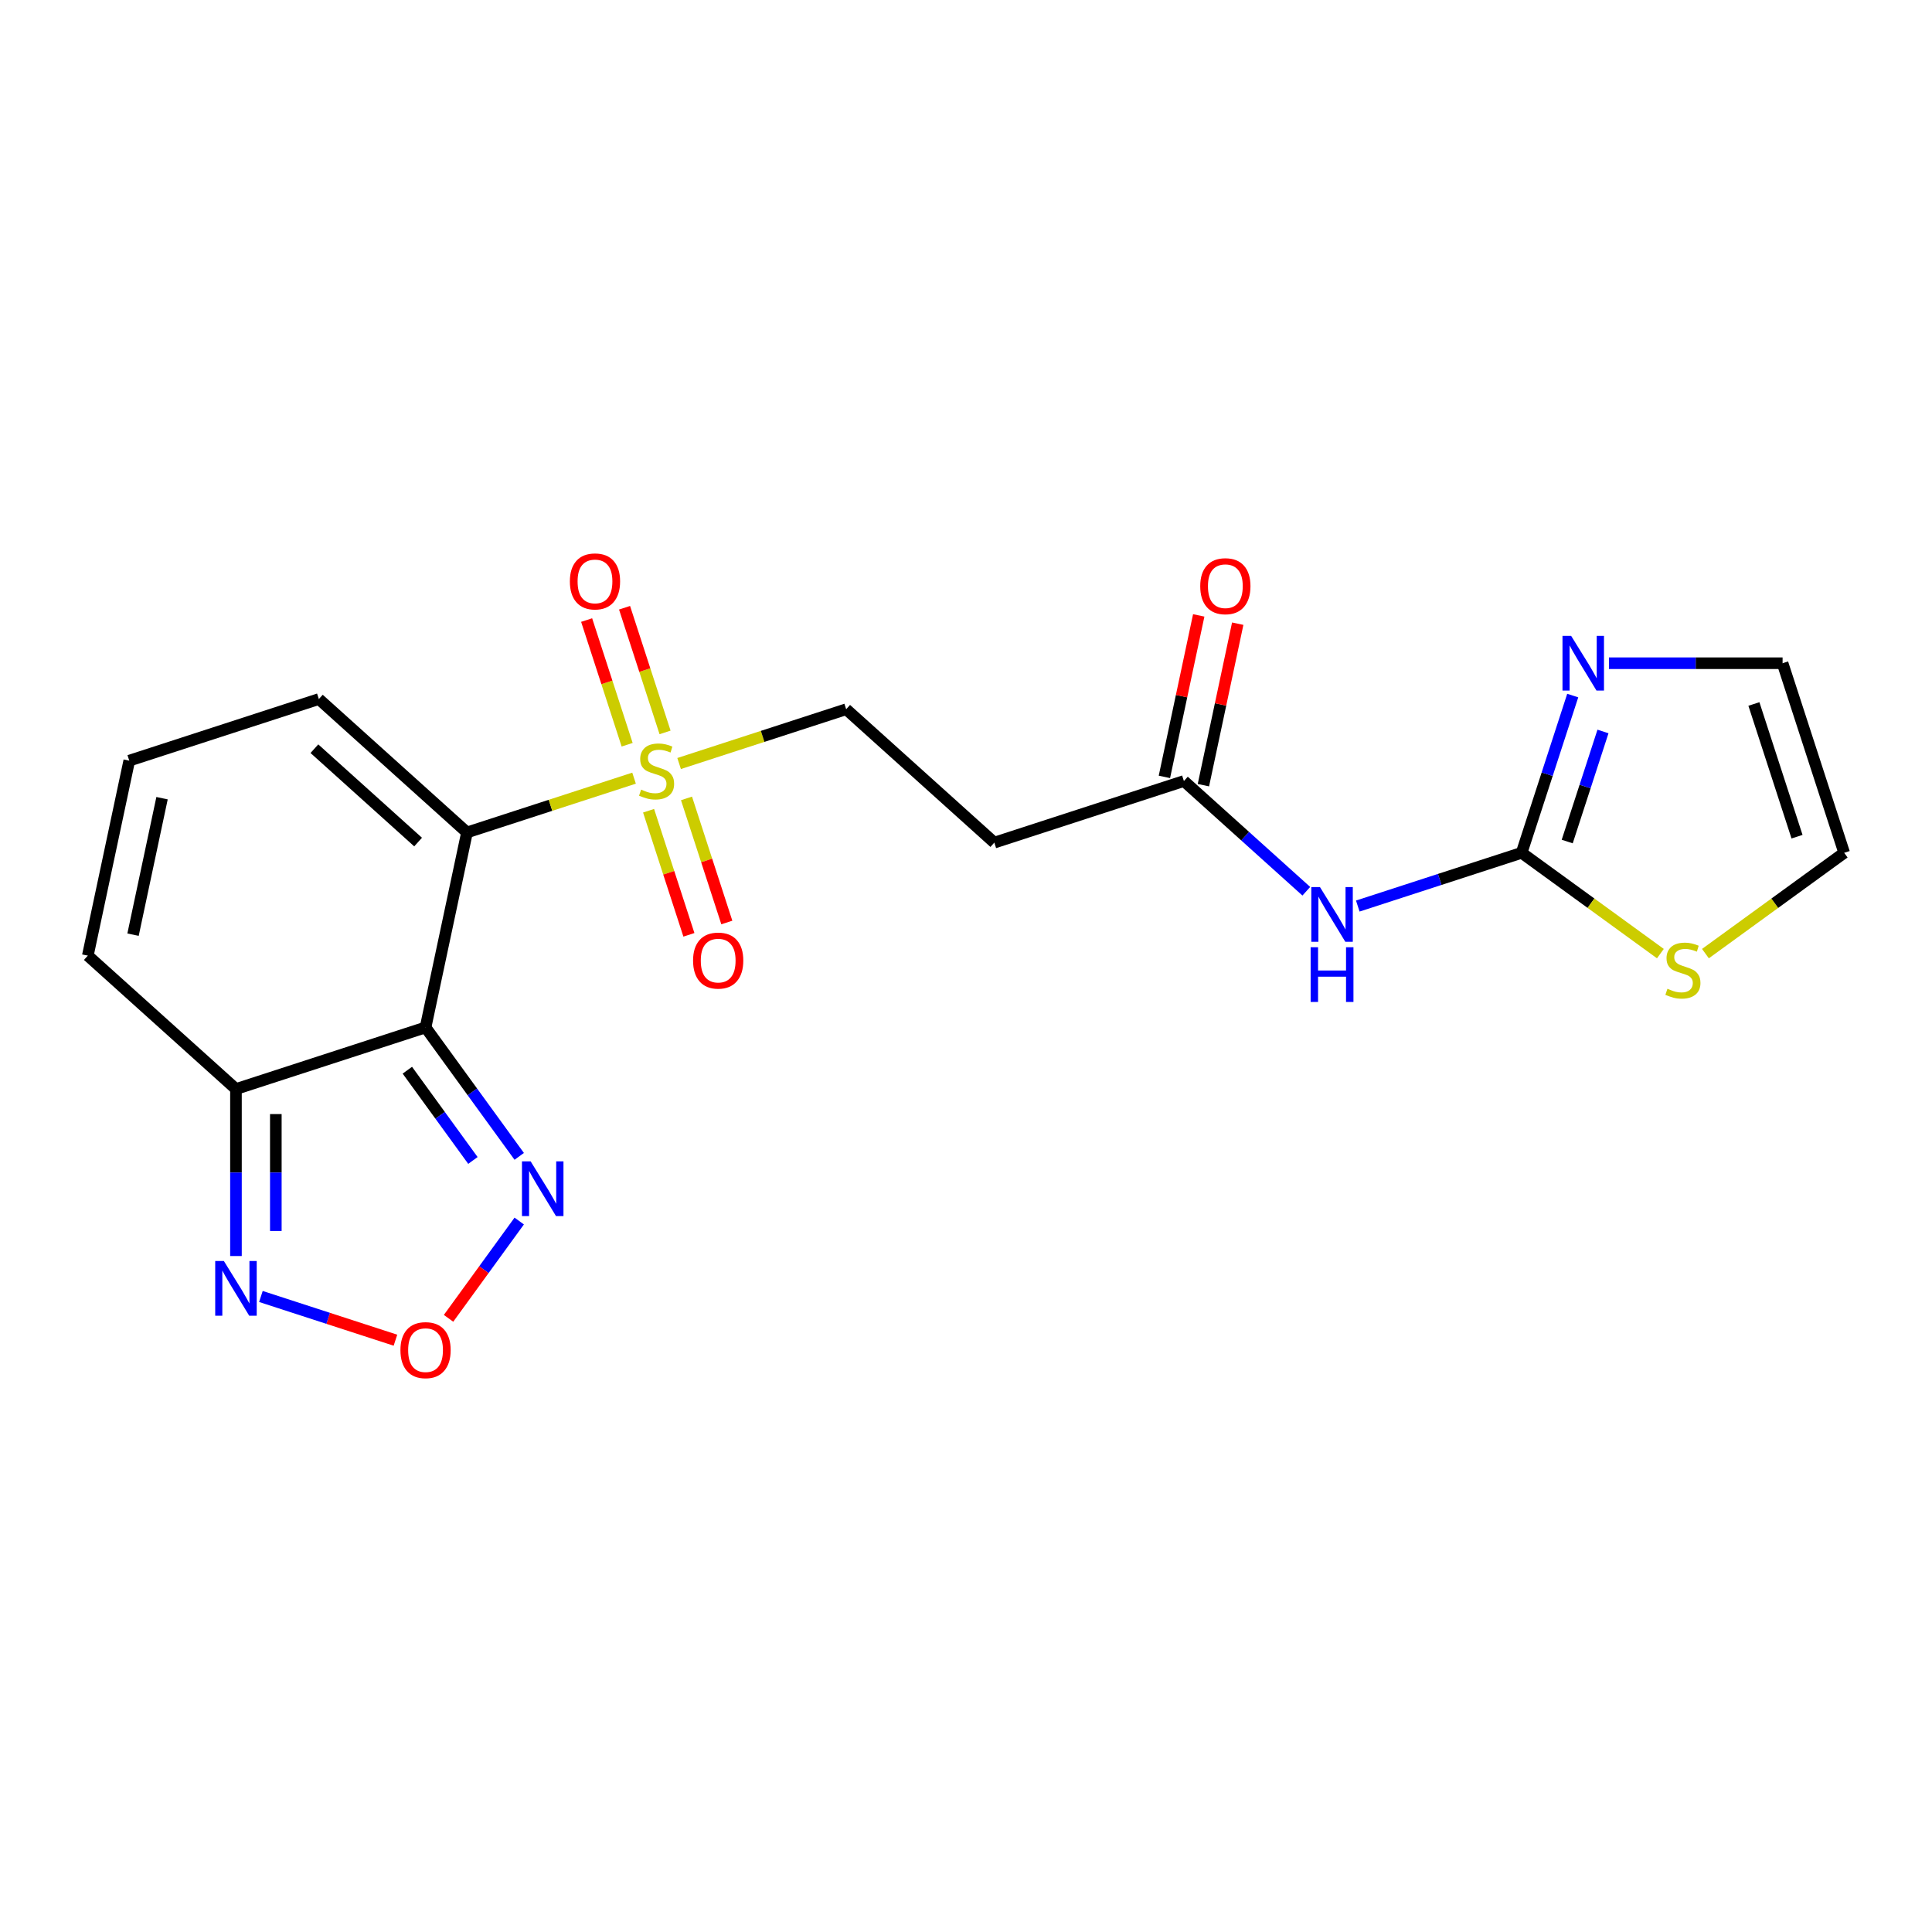 <?xml version='1.0' encoding='iso-8859-1'?>
<svg version='1.1' baseProfile='full'
              xmlns='http://www.w3.org/2000/svg'
                      xmlns:rdkit='http://www.rdkit.org/xml'
                      xmlns:xlink='http://www.w3.org/1999/xlink'
                  xml:space='preserve'
width='1000px' height='1000px' viewBox='0 0 1000 1000'>
<!-- END OF HEADER -->
<rect style='opacity:1.0;fill:#FFFFFF;stroke:none' width='1000' height='1000' x='0' y='0'> </rect>
<path class='bond-0' d='M 241.716,430.87 L 220.264,531.796' style='fill:none;fill-rule:evenodd;stroke:#000000;stroke-width:6px;stroke-linecap:butt;stroke-linejoin:miter;stroke-opacity:1' />
<path class='bond-1' d='M 241.716,430.87 L 284.952,416.822' style='fill:none;fill-rule:evenodd;stroke:#000000;stroke-width:6px;stroke-linecap:butt;stroke-linejoin:miter;stroke-opacity:1' />
<path class='bond-1' d='M 284.952,416.822 L 328.187,402.773' style='fill:none;fill-rule:evenodd;stroke:#CCCC00;stroke-width:6px;stroke-linecap:butt;stroke-linejoin:miter;stroke-opacity:1' />
<path class='bond-11' d='M 241.716,430.87 L 165.038,361.828' style='fill:none;fill-rule:evenodd;stroke:#000000;stroke-width:6px;stroke-linecap:butt;stroke-linejoin:miter;stroke-opacity:1' />
<path class='bond-11' d='M 216.406,435.849 L 162.731,387.52' style='fill:none;fill-rule:evenodd;stroke:#000000;stroke-width:6px;stroke-linecap:butt;stroke-linejoin:miter;stroke-opacity:1' />
<path class='bond-3' d='M 220.264,531.796 L 122.133,563.68' style='fill:none;fill-rule:evenodd;stroke:#000000;stroke-width:6px;stroke-linecap:butt;stroke-linejoin:miter;stroke-opacity:1' />
<path class='bond-4' d='M 220.264,531.796 L 244.507,565.163' style='fill:none;fill-rule:evenodd;stroke:#000000;stroke-width:6px;stroke-linecap:butt;stroke-linejoin:miter;stroke-opacity:1' />
<path class='bond-4' d='M 244.507,565.163 L 268.75,598.531' style='fill:none;fill-rule:evenodd;stroke:#0000FF;stroke-width:6px;stroke-linecap:butt;stroke-linejoin:miter;stroke-opacity:1' />
<path class='bond-4' d='M 210.841,553.936 L 227.812,577.293' style='fill:none;fill-rule:evenodd;stroke:#000000;stroke-width:6px;stroke-linecap:butt;stroke-linejoin:miter;stroke-opacity:1' />
<path class='bond-4' d='M 227.812,577.293 L 244.782,600.65' style='fill:none;fill-rule:evenodd;stroke:#0000FF;stroke-width:6px;stroke-linecap:butt;stroke-linejoin:miter;stroke-opacity:1' />
<path class='bond-12' d='M 351.506,395.197 L 394.742,381.149' style='fill:none;fill-rule:evenodd;stroke:#CCCC00;stroke-width:6px;stroke-linecap:butt;stroke-linejoin:miter;stroke-opacity:1' />
<path class='bond-12' d='M 394.742,381.149 L 437.977,367.1' style='fill:none;fill-rule:evenodd;stroke:#000000;stroke-width:6px;stroke-linecap:butt;stroke-linejoin:miter;stroke-opacity:1' />
<path class='bond-14' d='M 335.707,419.633 L 346.142,451.748' style='fill:none;fill-rule:evenodd;stroke:#CCCC00;stroke-width:6px;stroke-linecap:butt;stroke-linejoin:miter;stroke-opacity:1' />
<path class='bond-14' d='M 346.142,451.748 L 356.576,483.864' style='fill:none;fill-rule:evenodd;stroke:#FF0000;stroke-width:6px;stroke-linecap:butt;stroke-linejoin:miter;stroke-opacity:1' />
<path class='bond-14' d='M 355.333,413.256 L 365.768,445.371' style='fill:none;fill-rule:evenodd;stroke:#CCCC00;stroke-width:6px;stroke-linecap:butt;stroke-linejoin:miter;stroke-opacity:1' />
<path class='bond-14' d='M 365.768,445.371 L 376.203,477.487' style='fill:none;fill-rule:evenodd;stroke:#FF0000;stroke-width:6px;stroke-linecap:butt;stroke-linejoin:miter;stroke-opacity:1' />
<path class='bond-15' d='M 344.234,379.097 L 333.75,346.832' style='fill:none;fill-rule:evenodd;stroke:#CCCC00;stroke-width:6px;stroke-linecap:butt;stroke-linejoin:miter;stroke-opacity:1' />
<path class='bond-15' d='M 333.75,346.832 L 323.267,314.566' style='fill:none;fill-rule:evenodd;stroke:#FF0000;stroke-width:6px;stroke-linecap:butt;stroke-linejoin:miter;stroke-opacity:1' />
<path class='bond-15' d='M 324.608,385.474 L 314.124,353.209' style='fill:none;fill-rule:evenodd;stroke:#CCCC00;stroke-width:6px;stroke-linecap:butt;stroke-linejoin:miter;stroke-opacity:1' />
<path class='bond-15' d='M 314.124,353.209 L 303.64,320.943' style='fill:none;fill-rule:evenodd;stroke:#FF0000;stroke-width:6px;stroke-linecap:butt;stroke-linejoin:miter;stroke-opacity:1' />
<path class='bond-2' d='M 787.595,441.414 L 745.19,455.192' style='fill:none;fill-rule:evenodd;stroke:#000000;stroke-width:6px;stroke-linecap:butt;stroke-linejoin:miter;stroke-opacity:1' />
<path class='bond-2' d='M 745.19,455.192 L 702.784,468.971' style='fill:none;fill-rule:evenodd;stroke:#0000FF;stroke-width:6px;stroke-linecap:butt;stroke-linejoin:miter;stroke-opacity:1' />
<path class='bond-8' d='M 787.595,441.414 L 800.818,400.718' style='fill:none;fill-rule:evenodd;stroke:#000000;stroke-width:6px;stroke-linecap:butt;stroke-linejoin:miter;stroke-opacity:1' />
<path class='bond-8' d='M 800.818,400.718 L 814.041,360.023' style='fill:none;fill-rule:evenodd;stroke:#0000FF;stroke-width:6px;stroke-linecap:butt;stroke-linejoin:miter;stroke-opacity:1' />
<path class='bond-8' d='M 811.188,435.582 L 820.444,407.095' style='fill:none;fill-rule:evenodd;stroke:#000000;stroke-width:6px;stroke-linecap:butt;stroke-linejoin:miter;stroke-opacity:1' />
<path class='bond-8' d='M 820.444,407.095 L 829.7,378.608' style='fill:none;fill-rule:evenodd;stroke:#0000FF;stroke-width:6px;stroke-linecap:butt;stroke-linejoin:miter;stroke-opacity:1' />
<path class='bond-10' d='M 787.595,441.414 L 823.503,467.503' style='fill:none;fill-rule:evenodd;stroke:#000000;stroke-width:6px;stroke-linecap:butt;stroke-linejoin:miter;stroke-opacity:1' />
<path class='bond-10' d='M 823.503,467.503 L 859.411,493.591' style='fill:none;fill-rule:evenodd;stroke:#CCCC00;stroke-width:6px;stroke-linecap:butt;stroke-linejoin:miter;stroke-opacity:1' />
<path class='bond-7' d='M 122.133,563.68 L 122.133,606.901' style='fill:none;fill-rule:evenodd;stroke:#000000;stroke-width:6px;stroke-linecap:butt;stroke-linejoin:miter;stroke-opacity:1' />
<path class='bond-7' d='M 122.133,606.901 L 122.133,650.122' style='fill:none;fill-rule:evenodd;stroke:#0000FF;stroke-width:6px;stroke-linecap:butt;stroke-linejoin:miter;stroke-opacity:1' />
<path class='bond-7' d='M 142.769,576.646 L 142.769,606.901' style='fill:none;fill-rule:evenodd;stroke:#000000;stroke-width:6px;stroke-linecap:butt;stroke-linejoin:miter;stroke-opacity:1' />
<path class='bond-7' d='M 142.769,606.901 L 142.769,637.155' style='fill:none;fill-rule:evenodd;stroke:#0000FF;stroke-width:6px;stroke-linecap:butt;stroke-linejoin:miter;stroke-opacity:1' />
<path class='bond-21' d='M 122.133,563.68 L 45.455,494.639' style='fill:none;fill-rule:evenodd;stroke:#000000;stroke-width:6px;stroke-linecap:butt;stroke-linejoin:miter;stroke-opacity:1' />
<path class='bond-5' d='M 268.75,632.01 L 250.458,657.187' style='fill:none;fill-rule:evenodd;stroke:#0000FF;stroke-width:6px;stroke-linecap:butt;stroke-linejoin:miter;stroke-opacity:1' />
<path class='bond-5' d='M 250.458,657.187 L 232.166,682.363' style='fill:none;fill-rule:evenodd;stroke:#FF0000;stroke-width:6px;stroke-linecap:butt;stroke-linejoin:miter;stroke-opacity:1' />
<path class='bond-22' d='M 204.684,693.684 L 169.863,682.37' style='fill:none;fill-rule:evenodd;stroke:#FF0000;stroke-width:6px;stroke-linecap:butt;stroke-linejoin:miter;stroke-opacity:1' />
<path class='bond-22' d='M 169.863,682.37 L 135.043,671.056' style='fill:none;fill-rule:evenodd;stroke:#0000FF;stroke-width:6px;stroke-linecap:butt;stroke-linejoin:miter;stroke-opacity:1' />
<path class='bond-6' d='M 676.145,461.306 L 644.466,432.781' style='fill:none;fill-rule:evenodd;stroke:#0000FF;stroke-width:6px;stroke-linecap:butt;stroke-linejoin:miter;stroke-opacity:1' />
<path class='bond-6' d='M 644.466,432.781 L 612.786,404.257' style='fill:none;fill-rule:evenodd;stroke:#000000;stroke-width:6px;stroke-linecap:butt;stroke-linejoin:miter;stroke-opacity:1' />
<path class='bond-18' d='M 832.8,343.283 L 877.73,343.283' style='fill:none;fill-rule:evenodd;stroke:#0000FF;stroke-width:6px;stroke-linecap:butt;stroke-linejoin:miter;stroke-opacity:1' />
<path class='bond-18' d='M 877.73,343.283 L 922.661,343.283' style='fill:none;fill-rule:evenodd;stroke:#000000;stroke-width:6px;stroke-linecap:butt;stroke-linejoin:miter;stroke-opacity:1' />
<path class='bond-9' d='M 612.786,404.257 L 514.656,436.142' style='fill:none;fill-rule:evenodd;stroke:#000000;stroke-width:6px;stroke-linecap:butt;stroke-linejoin:miter;stroke-opacity:1' />
<path class='bond-20' d='M 622.879,406.403 L 631.763,364.609' style='fill:none;fill-rule:evenodd;stroke:#000000;stroke-width:6px;stroke-linecap:butt;stroke-linejoin:miter;stroke-opacity:1' />
<path class='bond-20' d='M 631.763,364.609 L 640.646,322.816' style='fill:none;fill-rule:evenodd;stroke:#FF0000;stroke-width:6px;stroke-linecap:butt;stroke-linejoin:miter;stroke-opacity:1' />
<path class='bond-20' d='M 602.694,402.112 L 611.577,360.319' style='fill:none;fill-rule:evenodd;stroke:#000000;stroke-width:6px;stroke-linecap:butt;stroke-linejoin:miter;stroke-opacity:1' />
<path class='bond-20' d='M 611.577,360.319 L 620.461,318.526' style='fill:none;fill-rule:evenodd;stroke:#FF0000;stroke-width:6px;stroke-linecap:butt;stroke-linejoin:miter;stroke-opacity:1' />
<path class='bond-19' d='M 882.73,493.591 L 918.638,467.503' style='fill:none;fill-rule:evenodd;stroke:#CCCC00;stroke-width:6px;stroke-linecap:butt;stroke-linejoin:miter;stroke-opacity:1' />
<path class='bond-19' d='M 918.638,467.503 L 954.545,441.414' style='fill:none;fill-rule:evenodd;stroke:#000000;stroke-width:6px;stroke-linecap:butt;stroke-linejoin:miter;stroke-opacity:1' />
<path class='bond-16' d='M 165.038,361.828 L 66.907,393.713' style='fill:none;fill-rule:evenodd;stroke:#000000;stroke-width:6px;stroke-linecap:butt;stroke-linejoin:miter;stroke-opacity:1' />
<path class='bond-13' d='M 437.977,367.1 L 514.656,436.142' style='fill:none;fill-rule:evenodd;stroke:#000000;stroke-width:6px;stroke-linecap:butt;stroke-linejoin:miter;stroke-opacity:1' />
<path class='bond-17' d='M 66.907,393.713 L 45.455,494.639' style='fill:none;fill-rule:evenodd;stroke:#000000;stroke-width:6px;stroke-linecap:butt;stroke-linejoin:miter;stroke-opacity:1' />
<path class='bond-17' d='M 83.874,413.142 L 68.858,483.79' style='fill:none;fill-rule:evenodd;stroke:#000000;stroke-width:6px;stroke-linecap:butt;stroke-linejoin:miter;stroke-opacity:1' />
<path class='bond-23' d='M 922.661,343.283 L 954.545,441.414' style='fill:none;fill-rule:evenodd;stroke:#000000;stroke-width:6px;stroke-linecap:butt;stroke-linejoin:miter;stroke-opacity:1' />
<path class='bond-23' d='M 907.817,364.38 L 930.137,433.071' style='fill:none;fill-rule:evenodd;stroke:#000000;stroke-width:6px;stroke-linecap:butt;stroke-linejoin:miter;stroke-opacity:1' />
<path  class='atom-2' d='M 331.847 408.705
Q 332.167 408.825, 333.487 409.385
Q 334.807 409.945, 336.247 410.305
Q 337.727 410.625, 339.167 410.625
Q 341.847 410.625, 343.407 409.345
Q 344.967 408.025, 344.967 405.745
Q 344.967 404.185, 344.167 403.225
Q 343.407 402.265, 342.207 401.745
Q 341.007 401.225, 339.007 400.625
Q 336.487 399.865, 334.967 399.145
Q 333.487 398.425, 332.407 396.905
Q 331.367 395.385, 331.367 392.825
Q 331.367 389.265, 333.767 387.065
Q 336.207 384.865, 341.007 384.865
Q 344.287 384.865, 348.007 386.425
L 347.087 389.505
Q 343.687 388.105, 341.127 388.105
Q 338.367 388.105, 336.847 389.265
Q 335.327 390.385, 335.367 392.345
Q 335.367 393.865, 336.127 394.785
Q 336.927 395.705, 338.047 396.225
Q 339.207 396.745, 341.127 397.345
Q 343.687 398.145, 345.207 398.945
Q 346.727 399.745, 347.807 401.385
Q 348.927 402.985, 348.927 405.745
Q 348.927 409.665, 346.287 411.785
Q 343.687 413.865, 339.327 413.865
Q 336.807 413.865, 334.887 413.305
Q 333.007 412.785, 330.767 411.865
L 331.847 408.705
' fill='#CCCC00'/>
<path  class='atom-5' d='M 274.652 601.111
L 283.932 616.111
Q 284.852 617.591, 286.332 620.271
Q 287.812 622.951, 287.892 623.111
L 287.892 601.111
L 291.652 601.111
L 291.652 629.431
L 287.772 629.431
L 277.812 613.031
Q 276.652 611.111, 275.412 608.911
Q 274.212 606.711, 273.852 606.031
L 273.852 629.431
L 270.172 629.431
L 270.172 601.111
L 274.652 601.111
' fill='#0000FF'/>
<path  class='atom-6' d='M 207.264 698.826
Q 207.264 692.026, 210.624 688.226
Q 213.984 684.426, 220.264 684.426
Q 226.544 684.426, 229.904 688.226
Q 233.264 692.026, 233.264 698.826
Q 233.264 705.706, 229.864 709.626
Q 226.464 713.506, 220.264 713.506
Q 214.024 713.506, 210.624 709.626
Q 207.264 705.746, 207.264 698.826
M 220.264 710.306
Q 224.584 710.306, 226.904 707.426
Q 229.264 704.506, 229.264 698.826
Q 229.264 693.266, 226.904 690.466
Q 224.584 687.626, 220.264 687.626
Q 215.944 687.626, 213.584 690.426
Q 211.264 693.226, 211.264 698.826
Q 211.264 704.546, 213.584 707.426
Q 215.944 710.306, 220.264 710.306
' fill='#FF0000'/>
<path  class='atom-7' d='M 683.205 459.139
L 692.485 474.139
Q 693.405 475.619, 694.885 478.299
Q 696.365 480.979, 696.445 481.139
L 696.445 459.139
L 700.205 459.139
L 700.205 487.459
L 696.325 487.459
L 686.365 471.059
Q 685.205 469.139, 683.965 466.939
Q 682.765 464.739, 682.405 464.059
L 682.405 487.459
L 678.725 487.459
L 678.725 459.139
L 683.205 459.139
' fill='#0000FF'/>
<path  class='atom-7' d='M 678.385 490.291
L 682.225 490.291
L 682.225 502.331
L 696.705 502.331
L 696.705 490.291
L 700.545 490.291
L 700.545 518.611
L 696.705 518.611
L 696.705 505.531
L 682.225 505.531
L 682.225 518.611
L 678.385 518.611
L 678.385 490.291
' fill='#0000FF'/>
<path  class='atom-8' d='M 115.873 652.701
L 125.153 667.701
Q 126.073 669.181, 127.553 671.861
Q 129.033 674.541, 129.113 674.701
L 129.113 652.701
L 132.873 652.701
L 132.873 681.021
L 128.993 681.021
L 119.033 664.621
Q 117.873 662.701, 116.633 660.501
Q 115.433 658.301, 115.073 657.621
L 115.073 681.021
L 111.393 681.021
L 111.393 652.701
L 115.873 652.701
' fill='#0000FF'/>
<path  class='atom-9' d='M 813.22 329.123
L 822.5 344.123
Q 823.42 345.603, 824.9 348.283
Q 826.38 350.963, 826.46 351.123
L 826.46 329.123
L 830.22 329.123
L 830.22 357.443
L 826.34 357.443
L 816.38 341.043
Q 815.22 339.123, 813.98 336.923
Q 812.78 334.723, 812.42 334.043
L 812.42 357.443
L 808.74 357.443
L 808.74 329.123
L 813.22 329.123
' fill='#0000FF'/>
<path  class='atom-11' d='M 863.07 511.782
Q 863.39 511.902, 864.71 512.462
Q 866.03 513.022, 867.47 513.382
Q 868.95 513.702, 870.39 513.702
Q 873.07 513.702, 874.63 512.422
Q 876.19 511.102, 876.19 508.822
Q 876.19 507.262, 875.39 506.302
Q 874.63 505.342, 873.43 504.822
Q 872.23 504.302, 870.23 503.702
Q 867.71 502.942, 866.19 502.222
Q 864.71 501.502, 863.63 499.982
Q 862.59 498.462, 862.59 495.902
Q 862.59 492.342, 864.99 490.142
Q 867.43 487.942, 872.23 487.942
Q 875.51 487.942, 879.23 489.502
L 878.31 492.582
Q 874.91 491.182, 872.35 491.182
Q 869.59 491.182, 868.07 492.342
Q 866.55 493.462, 866.59 495.422
Q 866.59 496.942, 867.35 497.862
Q 868.15 498.782, 869.27 499.302
Q 870.43 499.822, 872.35 500.422
Q 874.91 501.222, 876.43 502.022
Q 877.95 502.822, 879.03 504.462
Q 880.15 506.062, 880.15 508.822
Q 880.15 512.742, 877.51 514.862
Q 874.91 516.942, 870.55 516.942
Q 868.03 516.942, 866.11 516.382
Q 864.23 515.862, 861.99 514.942
L 863.07 511.782
' fill='#CCCC00'/>
<path  class='atom-15' d='M 358.731 497.196
Q 358.731 490.396, 362.091 486.596
Q 365.451 482.796, 371.731 482.796
Q 378.011 482.796, 381.371 486.596
Q 384.731 490.396, 384.731 497.196
Q 384.731 504.076, 381.331 507.996
Q 377.931 511.876, 371.731 511.876
Q 365.491 511.876, 362.091 507.996
Q 358.731 504.116, 358.731 497.196
M 371.731 508.676
Q 376.051 508.676, 378.371 505.796
Q 380.731 502.876, 380.731 497.196
Q 380.731 491.636, 378.371 488.836
Q 376.051 485.996, 371.731 485.996
Q 367.411 485.996, 365.051 488.796
Q 362.731 491.596, 362.731 497.196
Q 362.731 502.916, 365.051 505.796
Q 367.411 508.676, 371.731 508.676
' fill='#FF0000'/>
<path  class='atom-16' d='M 294.962 300.934
Q 294.962 294.134, 298.322 290.334
Q 301.682 286.534, 307.962 286.534
Q 314.242 286.534, 317.602 290.334
Q 320.962 294.134, 320.962 300.934
Q 320.962 307.814, 317.562 311.734
Q 314.162 315.614, 307.962 315.614
Q 301.722 315.614, 298.322 311.734
Q 294.962 307.854, 294.962 300.934
M 307.962 312.414
Q 312.282 312.414, 314.602 309.534
Q 316.962 306.614, 316.962 300.934
Q 316.962 295.374, 314.602 292.574
Q 312.282 289.734, 307.962 289.734
Q 303.642 289.734, 301.282 292.534
Q 298.962 295.334, 298.962 300.934
Q 298.962 306.654, 301.282 309.534
Q 303.642 312.414, 307.962 312.414
' fill='#FF0000'/>
<path  class='atom-21' d='M 621.239 303.411
Q 621.239 296.611, 624.599 292.811
Q 627.959 289.011, 634.239 289.011
Q 640.519 289.011, 643.879 292.811
Q 647.239 296.611, 647.239 303.411
Q 647.239 310.291, 643.839 314.211
Q 640.439 318.091, 634.239 318.091
Q 627.999 318.091, 624.599 314.211
Q 621.239 310.331, 621.239 303.411
M 634.239 314.891
Q 638.559 314.891, 640.879 312.011
Q 643.239 309.091, 643.239 303.411
Q 643.239 297.851, 640.879 295.051
Q 638.559 292.211, 634.239 292.211
Q 629.919 292.211, 627.559 295.011
Q 625.239 297.811, 625.239 303.411
Q 625.239 309.131, 627.559 312.011
Q 629.919 314.891, 634.239 314.891
' fill='#FF0000'/>
</svg>
